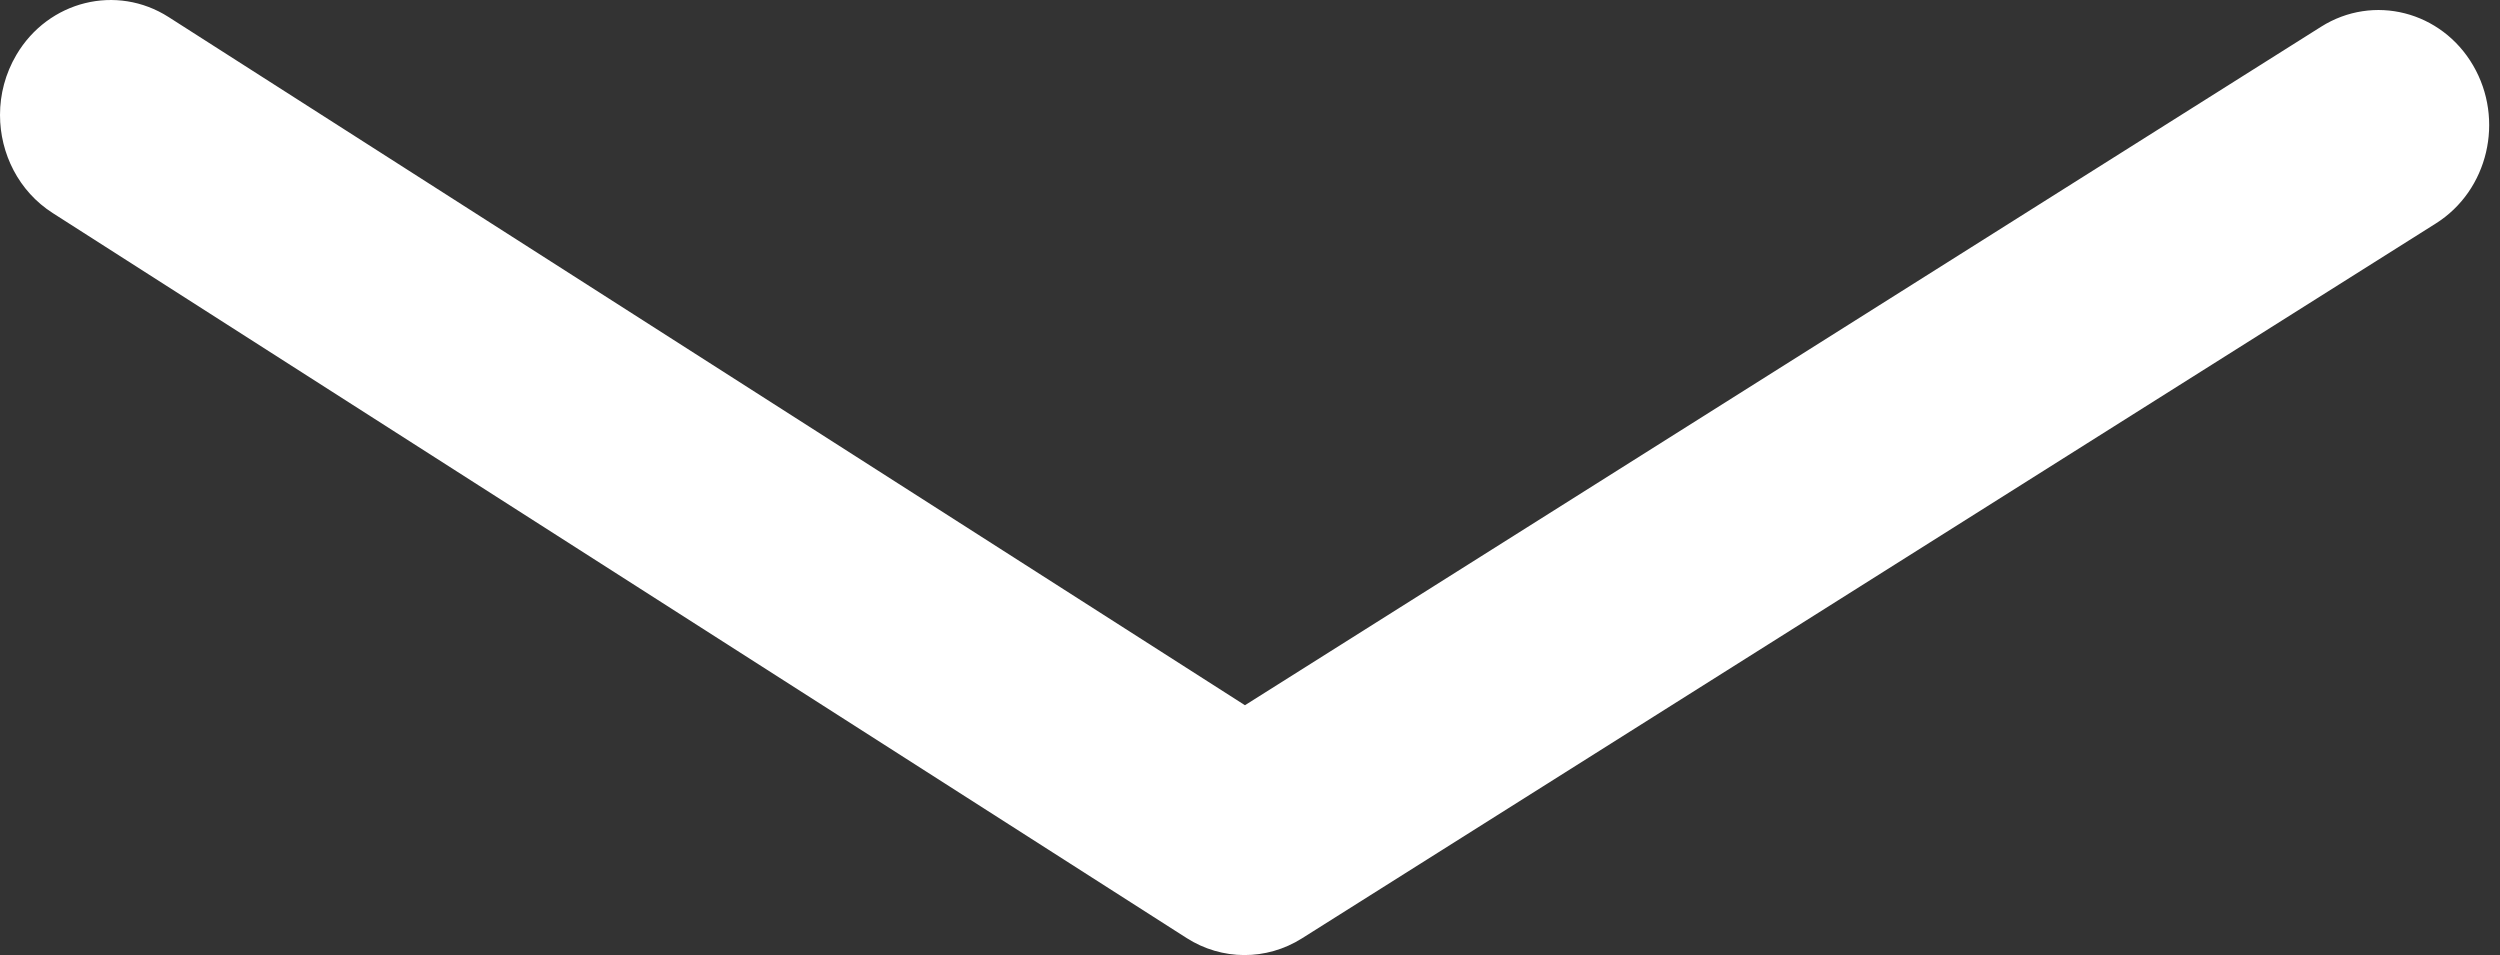 <svg width="89" height="34" viewBox="0 0 89 34" fill="none" xmlns="http://www.w3.org/2000/svg">
<rect x="0" y="0" width="89" height="34" fill="#333333" stroke="none"/>
<path d="M-0 4.092C-0 3.36 0.189 2.62 0.585 1.95C1.724 0.024 4.151 -0.577 6.004 0.608L44.32 25.106L82.632 0.951C84.492 -0.222 86.915 0.395 88.043 2.329C89.172 4.264 88.578 6.781 86.718 7.954L46.349 33.406C45.086 34.203 43.5 34.198 42.242 33.393L1.876 7.584C0.666 6.811 -0 5.467 -0 4.092Z" fill="white"/>
</svg>

